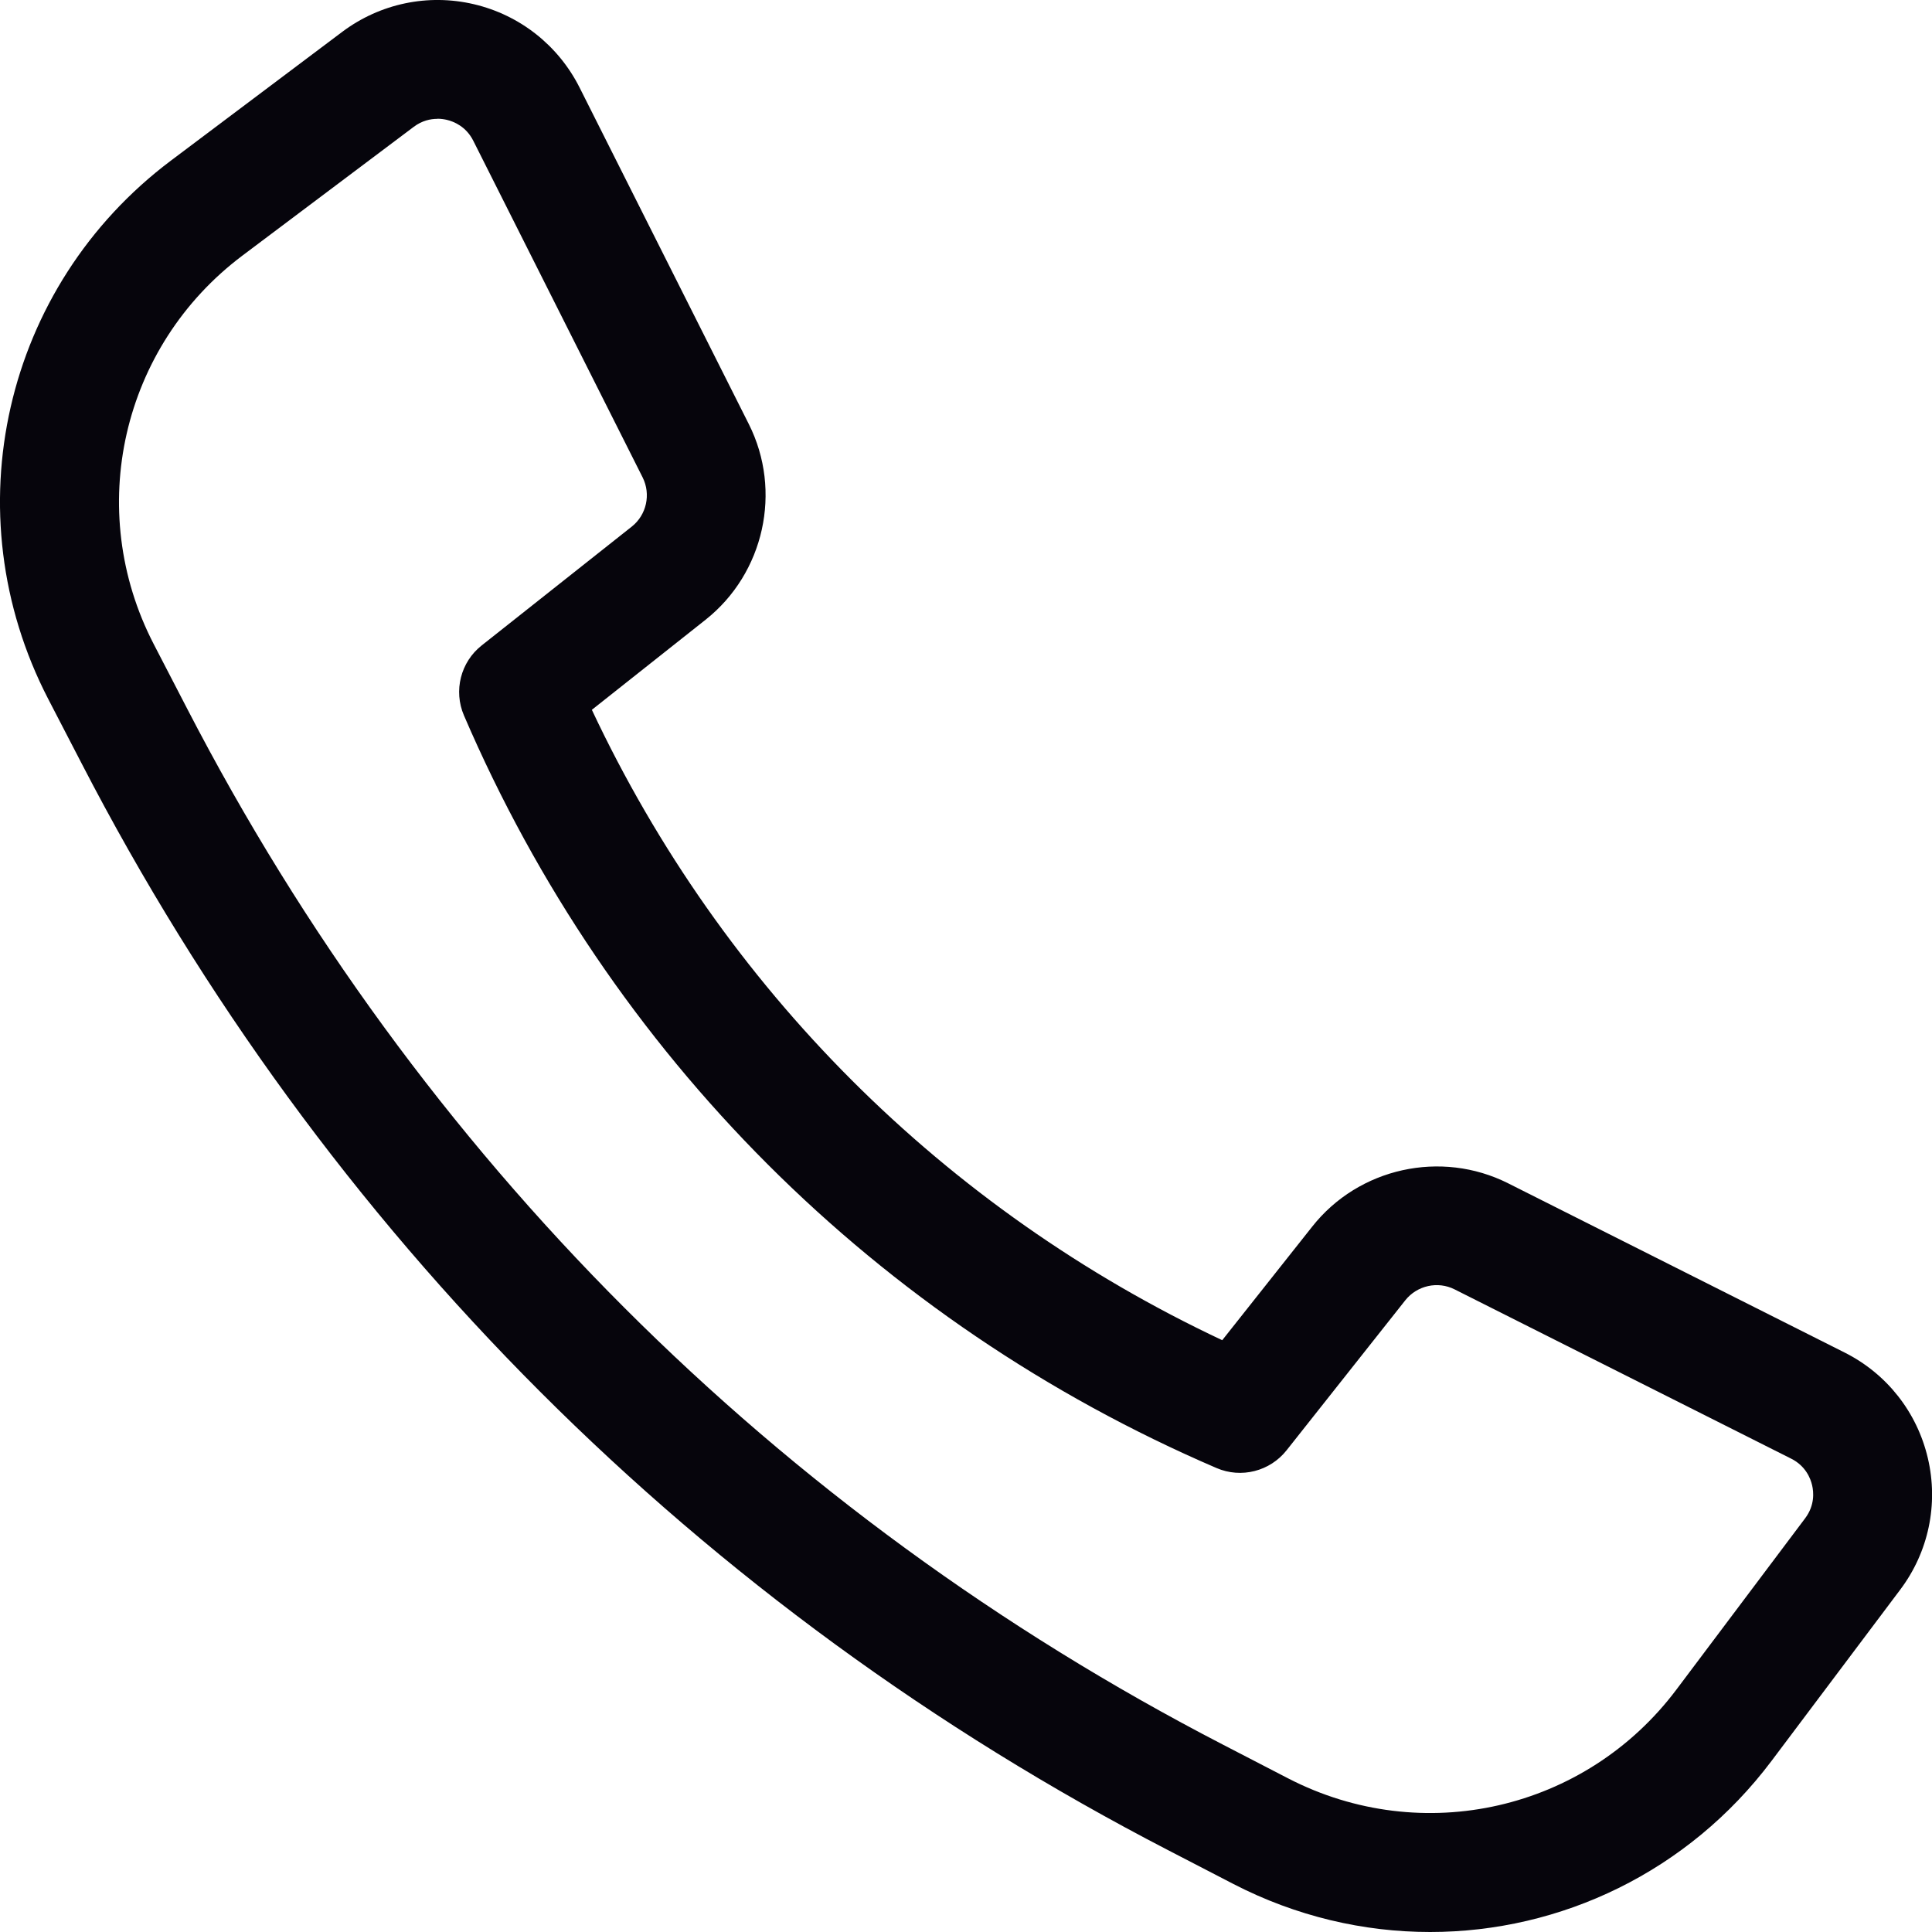 <svg width="35" height="35" viewBox="0 0 35 35" fill="none" xmlns="http://www.w3.org/2000/svg">
<g id="Mode_Isolation" clip-path="url(#clip0_14838_389)">
<path id="Vector" d="M25.907 35C24.702 35 23.48 34.717 22.342 34.129L21.166 33.52C12.678 29.129 5.87 22.322 1.48 13.833L0.871 12.658C-0.871 9.288 0.064 5.188 3.097 2.909L6.2 0.577C6.884 0.064 7.752 -0.119 8.584 0.076C9.416 0.271 10.113 0.821 10.498 1.583L13.565 7.682C14.175 8.894 13.845 10.386 12.781 11.228L10.722 12.859C13.091 17.897 17.105 21.91 22.142 24.279L23.773 22.22C24.615 21.155 26.107 20.826 27.32 21.436L33.418 24.503C34.182 24.887 34.73 25.584 34.925 26.417C35.12 27.248 34.938 28.117 34.424 28.799L32.092 31.902C30.582 33.91 28.274 35 25.909 35H25.907ZM7.924 2.153C7.801 2.153 7.646 2.184 7.495 2.298L4.392 4.63C2.203 6.275 1.527 9.236 2.784 11.667L3.393 12.843C7.578 20.934 14.066 27.423 22.157 31.607L23.332 32.215C25.765 33.474 28.725 32.798 30.37 30.608L32.702 27.505C32.879 27.269 32.857 27.029 32.828 26.906C32.8 26.784 32.712 26.557 32.449 26.425L26.351 23.358C26.046 23.204 25.672 23.288 25.459 23.555L23.308 26.273C23.006 26.655 22.485 26.787 22.039 26.595C15.89 23.952 11.047 19.109 8.405 12.961C8.213 12.514 8.345 11.993 8.727 11.692L11.445 9.54C11.712 9.329 11.795 8.955 11.642 8.649L8.574 2.55C8.442 2.288 8.217 2.2 8.094 2.171C8.051 2.161 7.992 2.151 7.924 2.151V2.153Z" fill="#06050C"/>
</g>
<defs>
<clipPath id="clip0_14838_389">
<rect width="35" height="35" fill="white"/>
</clipPath>
</defs>
</svg>
